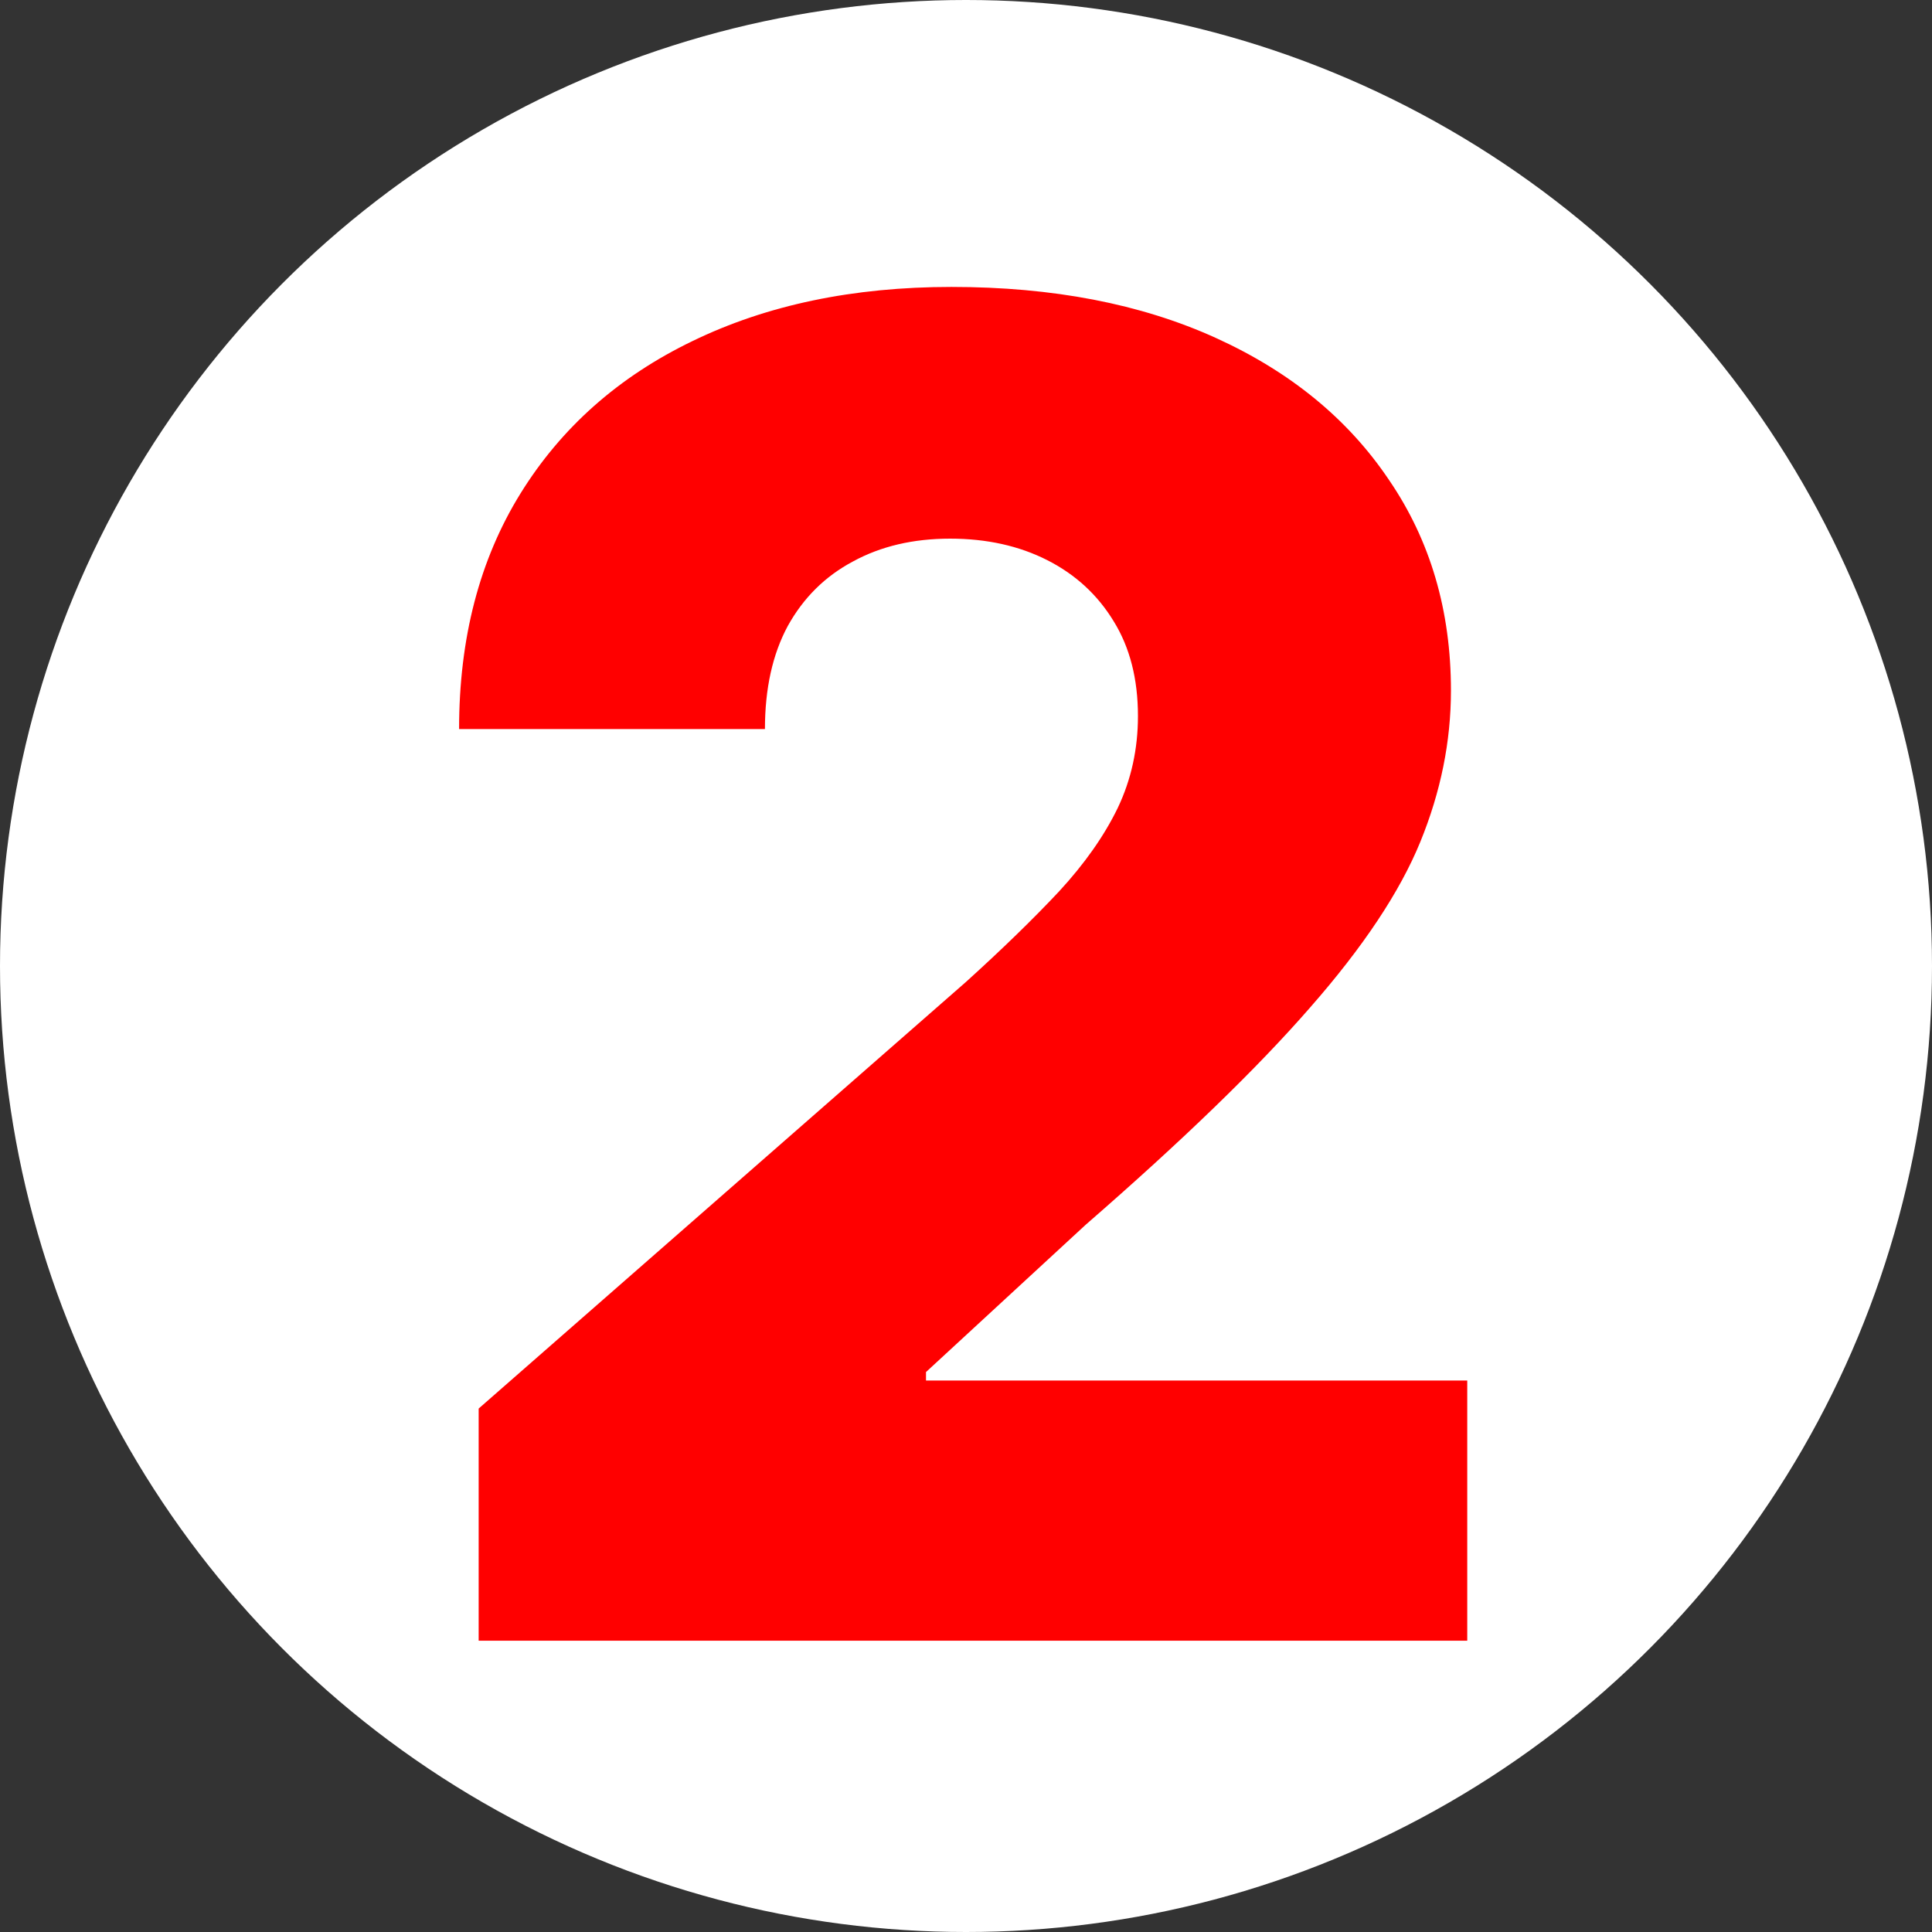 <?xml version="1.0" encoding="UTF-8"?> <svg xmlns="http://www.w3.org/2000/svg" width="101" height="101" viewBox="0 0 101 101" fill="none"><rect x="0" y="0" width="101" height="101" fill="#333333" stroke="none"/><circle cx="50.5" cy="50.5" r="50.5" fill="white"></circle><path d="M25.023 85.773V73.636L50.489 51.341C52.398 49.614 54.023 48.034 55.364 46.602C56.705 45.148 57.727 43.693 58.432 42.239C59.136 40.761 59.489 39.159 59.489 37.432C59.489 35.5 59.068 33.852 58.227 32.489C57.386 31.102 56.227 30.034 54.75 29.284C53.273 28.534 51.58 28.159 49.67 28.159C47.739 28.159 46.045 28.557 44.591 29.352C43.136 30.125 42 31.25 41.182 32.727C40.386 34.205 39.989 36 39.989 38.114H24C24 33.364 25.068 29.261 27.204 25.807C29.341 22.352 32.341 19.693 36.205 17.829C40.091 15.943 44.602 15 49.739 15C55.034 15 59.636 15.886 63.545 17.659C67.454 19.432 70.477 21.909 72.614 25.091C74.773 28.25 75.852 31.921 75.852 36.102C75.852 38.761 75.318 41.398 74.25 44.011C73.182 46.625 71.261 49.511 68.489 52.67C65.739 55.83 61.83 59.614 56.761 64.023L48.409 71.727V72.171H76.704V85.773H25.023Z" fill="#FF0000"></path></svg> 